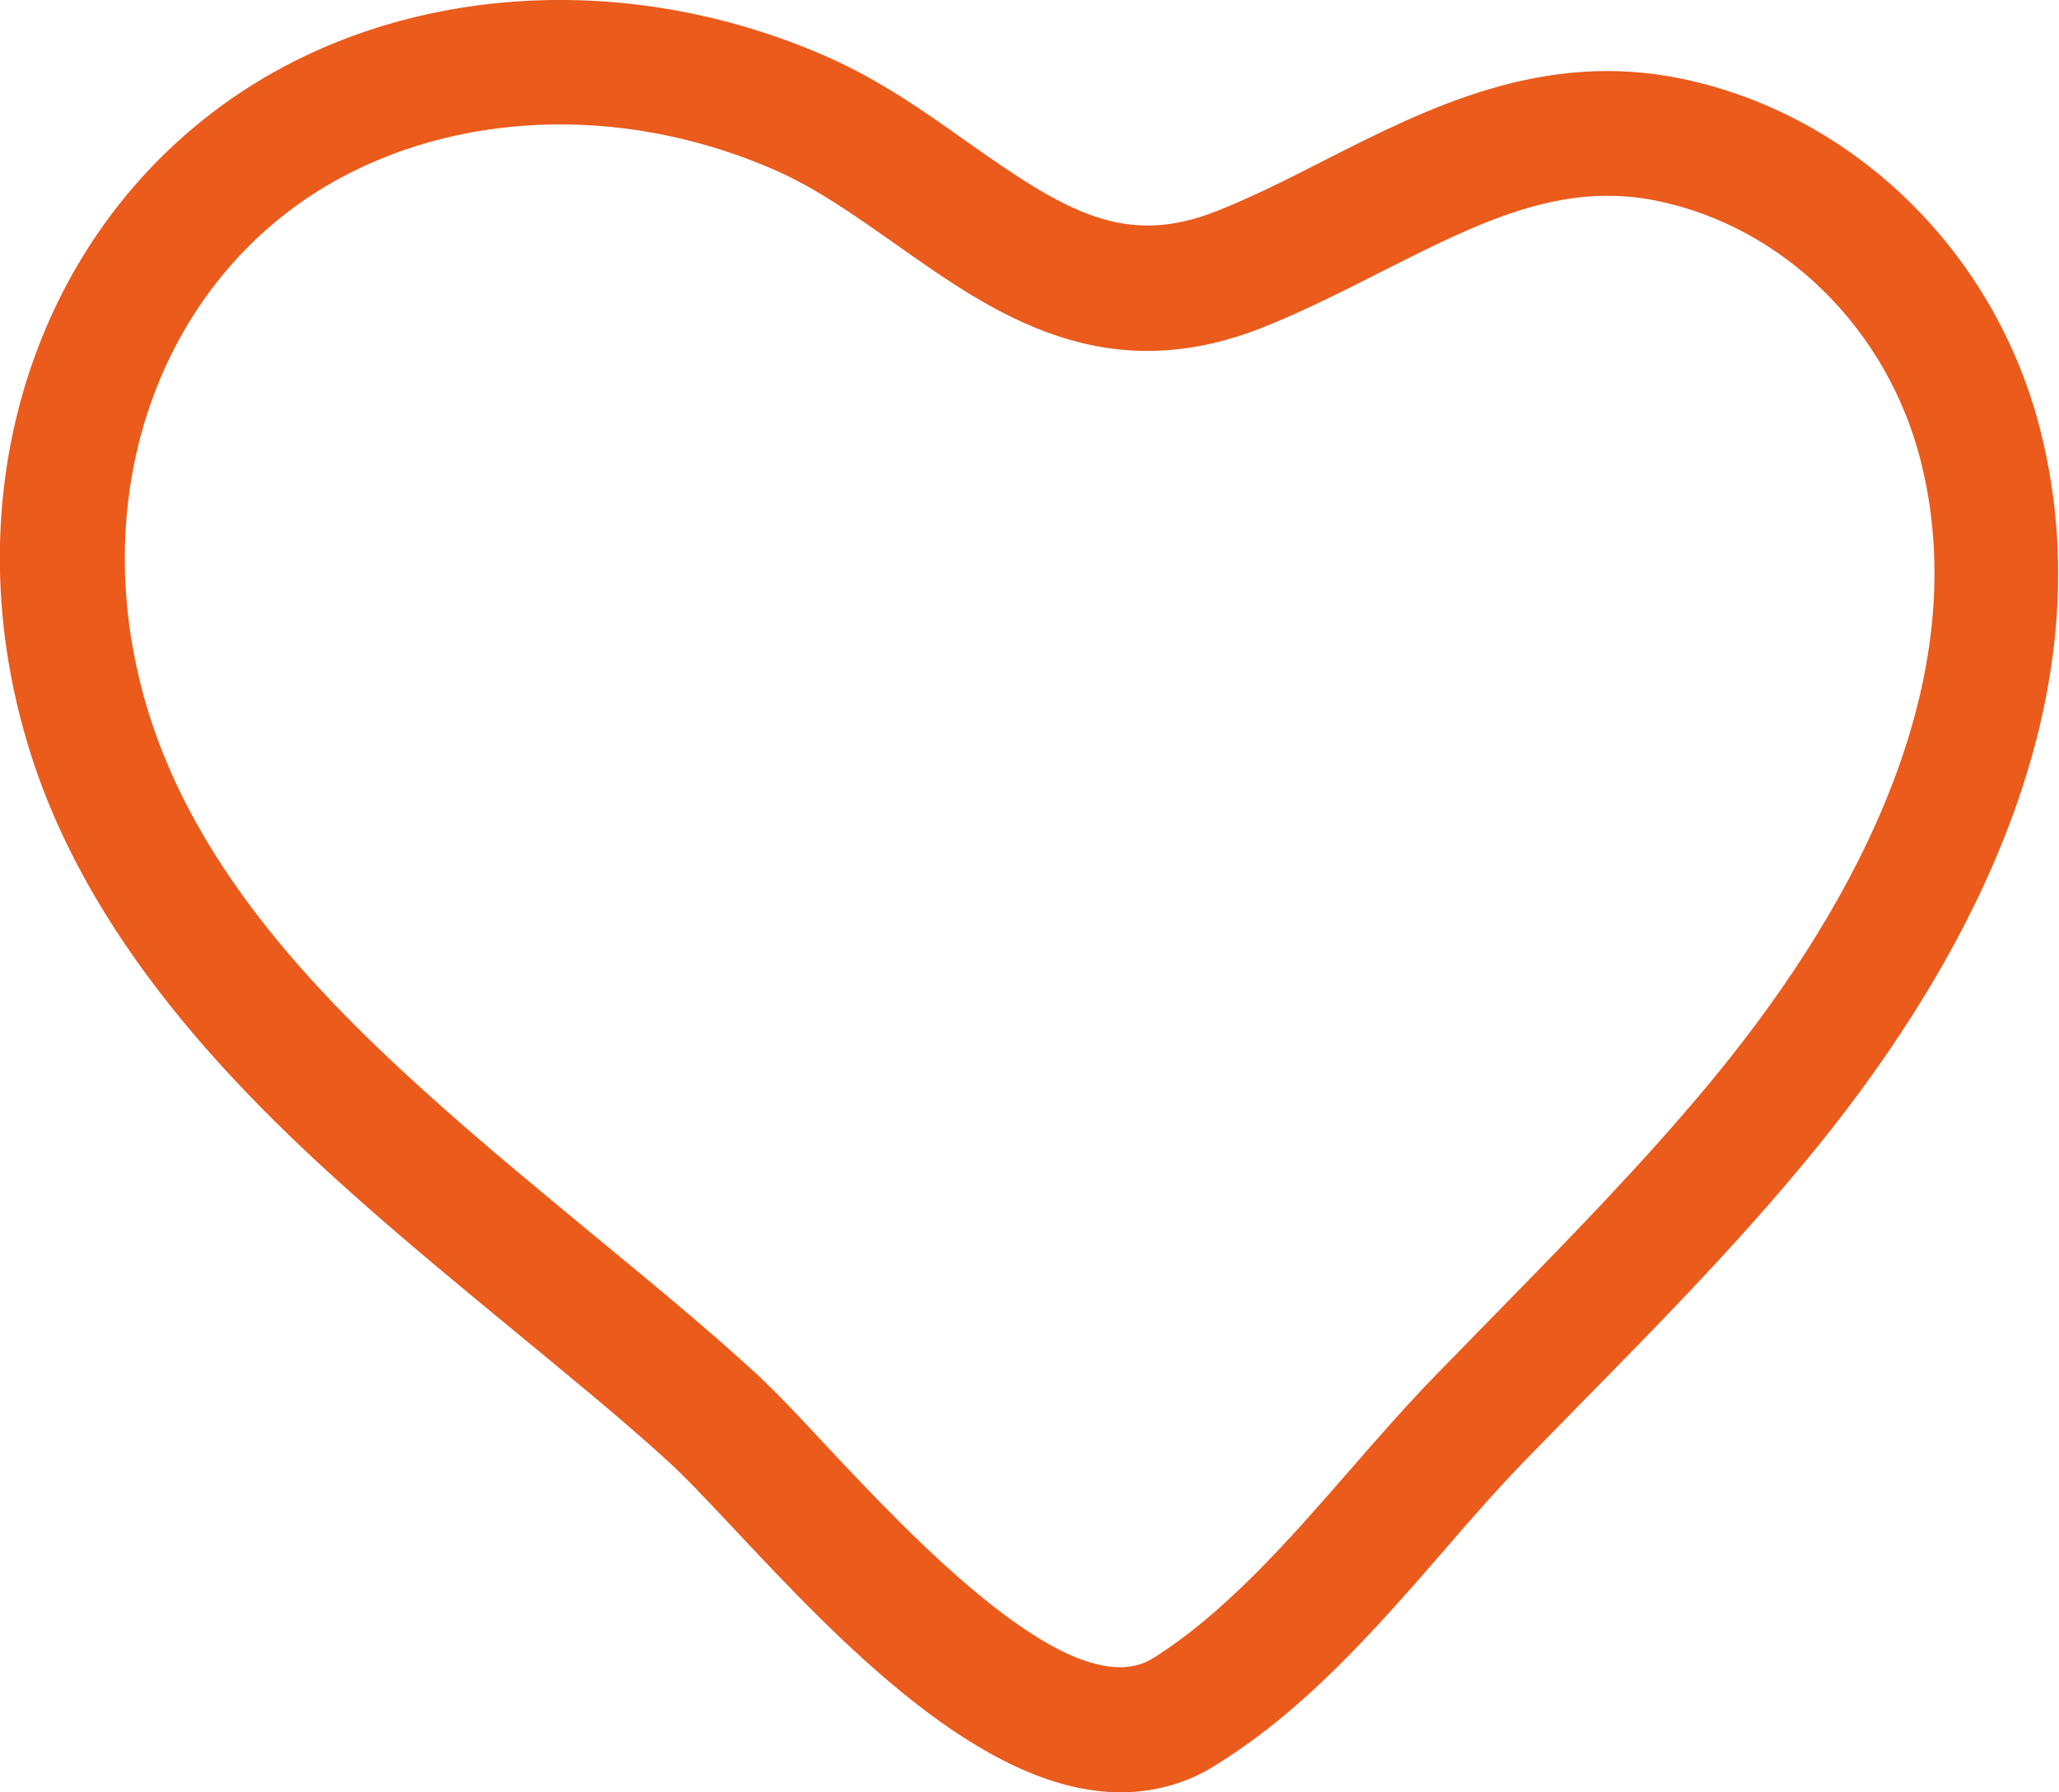 <?xml version="1.0" encoding="utf-8"?>
<!-- Generator: Adobe Illustrator 26.0.2, SVG Export Plug-In . SVG Version: 6.00 Build 0)  -->
<svg version="1.1" id="Layer_1" xmlns="http://www.w3.org/2000/svg" xmlns:xlink="http://www.w3.org/1999/xlink" x="0px" y="0px"
	 viewBox="0 0 49.75 43.31" style="enable-background:new 0 0 49.75 43.31;" xml:space="preserve">
<style type="text/css">
	.st0{fill:#EA5B1C;}
</style>
<g id="Group_1042" transform="translate(0 0)">
	<path id="Path_2830" class="st0" d="M27.08,43.31c-3.37,0-6.85-3.71-9.31-6.33c-0.65-0.69-1.21-1.29-1.63-1.67
		c-1.15-1.05-2.42-2.08-3.75-3.18c-1.2-0.99-2.44-2.01-3.65-3.08c-3.02-2.67-6.67-6.35-8.08-11.1c-1.98-6.62,0.58-13.34,6.2-16.34
		c3.88-2.06,8.78-2.15,13.12-0.24c1.27,0.56,2.35,1.32,3.39,2.06c2.35,1.66,3.79,2.56,6.03,1.67c0.86-0.34,1.71-0.77,2.59-1.22
		c2.48-1.26,5.29-2.69,8.68-1.97c4.16,0.88,7.55,4.21,8.63,8.49c1.74,6.86-2.14,13.41-5.7,17.69c-1.73,2.09-3.64,4.03-5.49,5.91
		l-1.27,1.3c-0.66,0.68-1.3,1.41-1.97,2.19c-1.62,1.86-3.3,3.79-5.43,5.12C28.75,43.07,27.93,43.31,27.08,43.31 M10.74,26.8
		c1.16,1.03,2.38,2.03,3.56,3.01c1.36,1.12,2.65,2.18,3.86,3.28c0.51,0.46,1.11,1.1,1.8,1.84c2.08,2.22,5.96,6.35,7.9,5.14
		c1.75-1.1,3.28-2.85,4.76-4.55c0.67-0.77,1.37-1.57,2.09-2.31l1.28-1.31c1.8-1.84,3.67-3.74,5.32-5.73
		c3.11-3.75,6.52-9.4,5.1-15.03c-0.8-3.17-3.29-5.64-6.34-6.28c-2.35-0.5-4.36,0.53-6.7,1.71c-0.91,0.46-1.85,0.94-2.85,1.34
		c-3.87,1.54-6.53-0.35-8.88-2.01c-0.97-0.68-1.88-1.33-2.87-1.77c-3.5-1.55-7.42-1.49-10.49,0.14c-4.35,2.32-6.29,7.59-4.73,12.82
		C4.74,21.09,7.85,24.24,10.74,26.8"/>
</g>
</svg>
